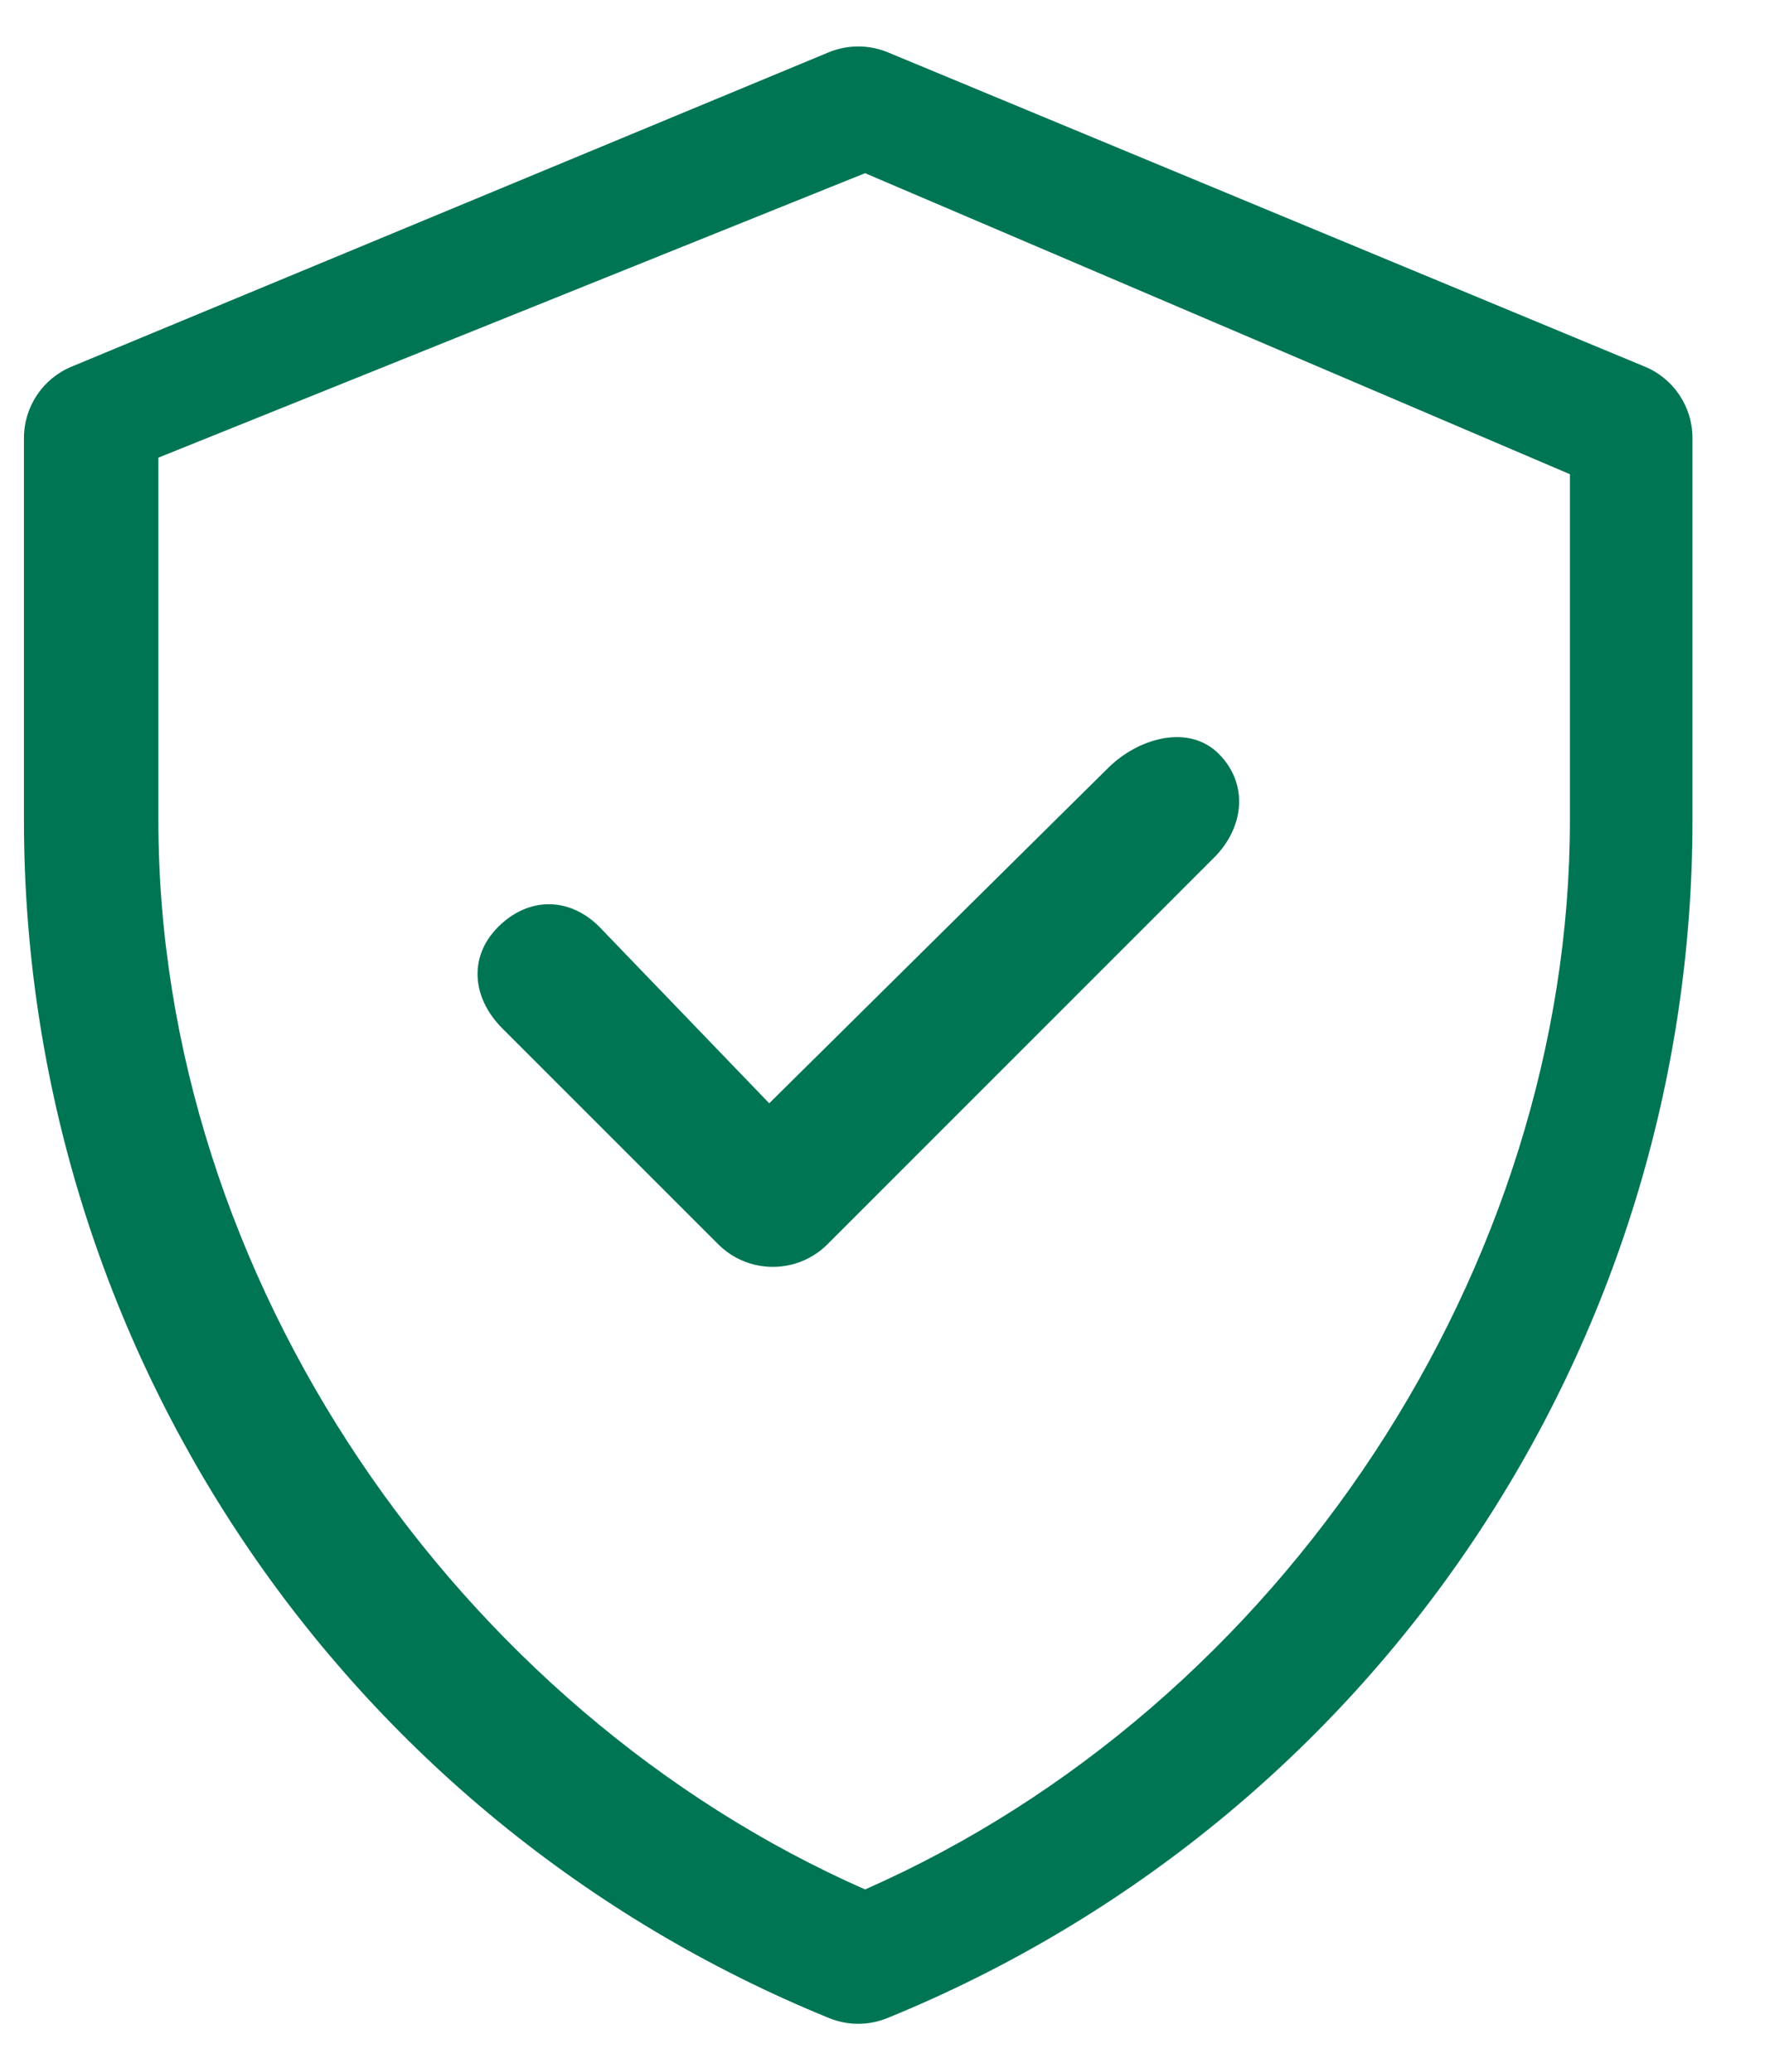 <svg width="23" height="27" viewBox="0 0 23 27" fill="none" xmlns="http://www.w3.org/2000/svg">
<path d="M21.434 4.778L11.57 0.682C11.322 0.58 11.045 0.58 10.798 0.682L0.933 4.778C0.557 4.934 0.312 5.301 0.312 5.708V10.687C0.312 17.542 4.456 23.709 10.803 26.299C11.047 26.399 11.32 26.399 11.564 26.299C17.911 23.709 22.055 17.542 22.055 10.687V5.708C22.055 5.301 21.81 4.934 21.434 4.778ZM20.458 10.687C20.458 16.514 16.708 22.228 11.273 24.623C5.983 22.292 2.064 16.672 2.064 10.687V5.964L11.273 2.257L20.458 6.18V10.687ZM10.024 14.378L14.437 10.011C14.83 9.618 15.488 9.43 15.881 9.823C16.274 10.216 16.214 10.783 15.821 11.176L10.783 16.215C10.39 16.608 9.752 16.608 9.359 16.215L6.546 13.402C6.153 13.008 6.099 12.472 6.492 12.079C6.885 11.686 7.418 11.685 7.811 12.079L10.024 14.378Z" fill="#007554"/>
</svg>
